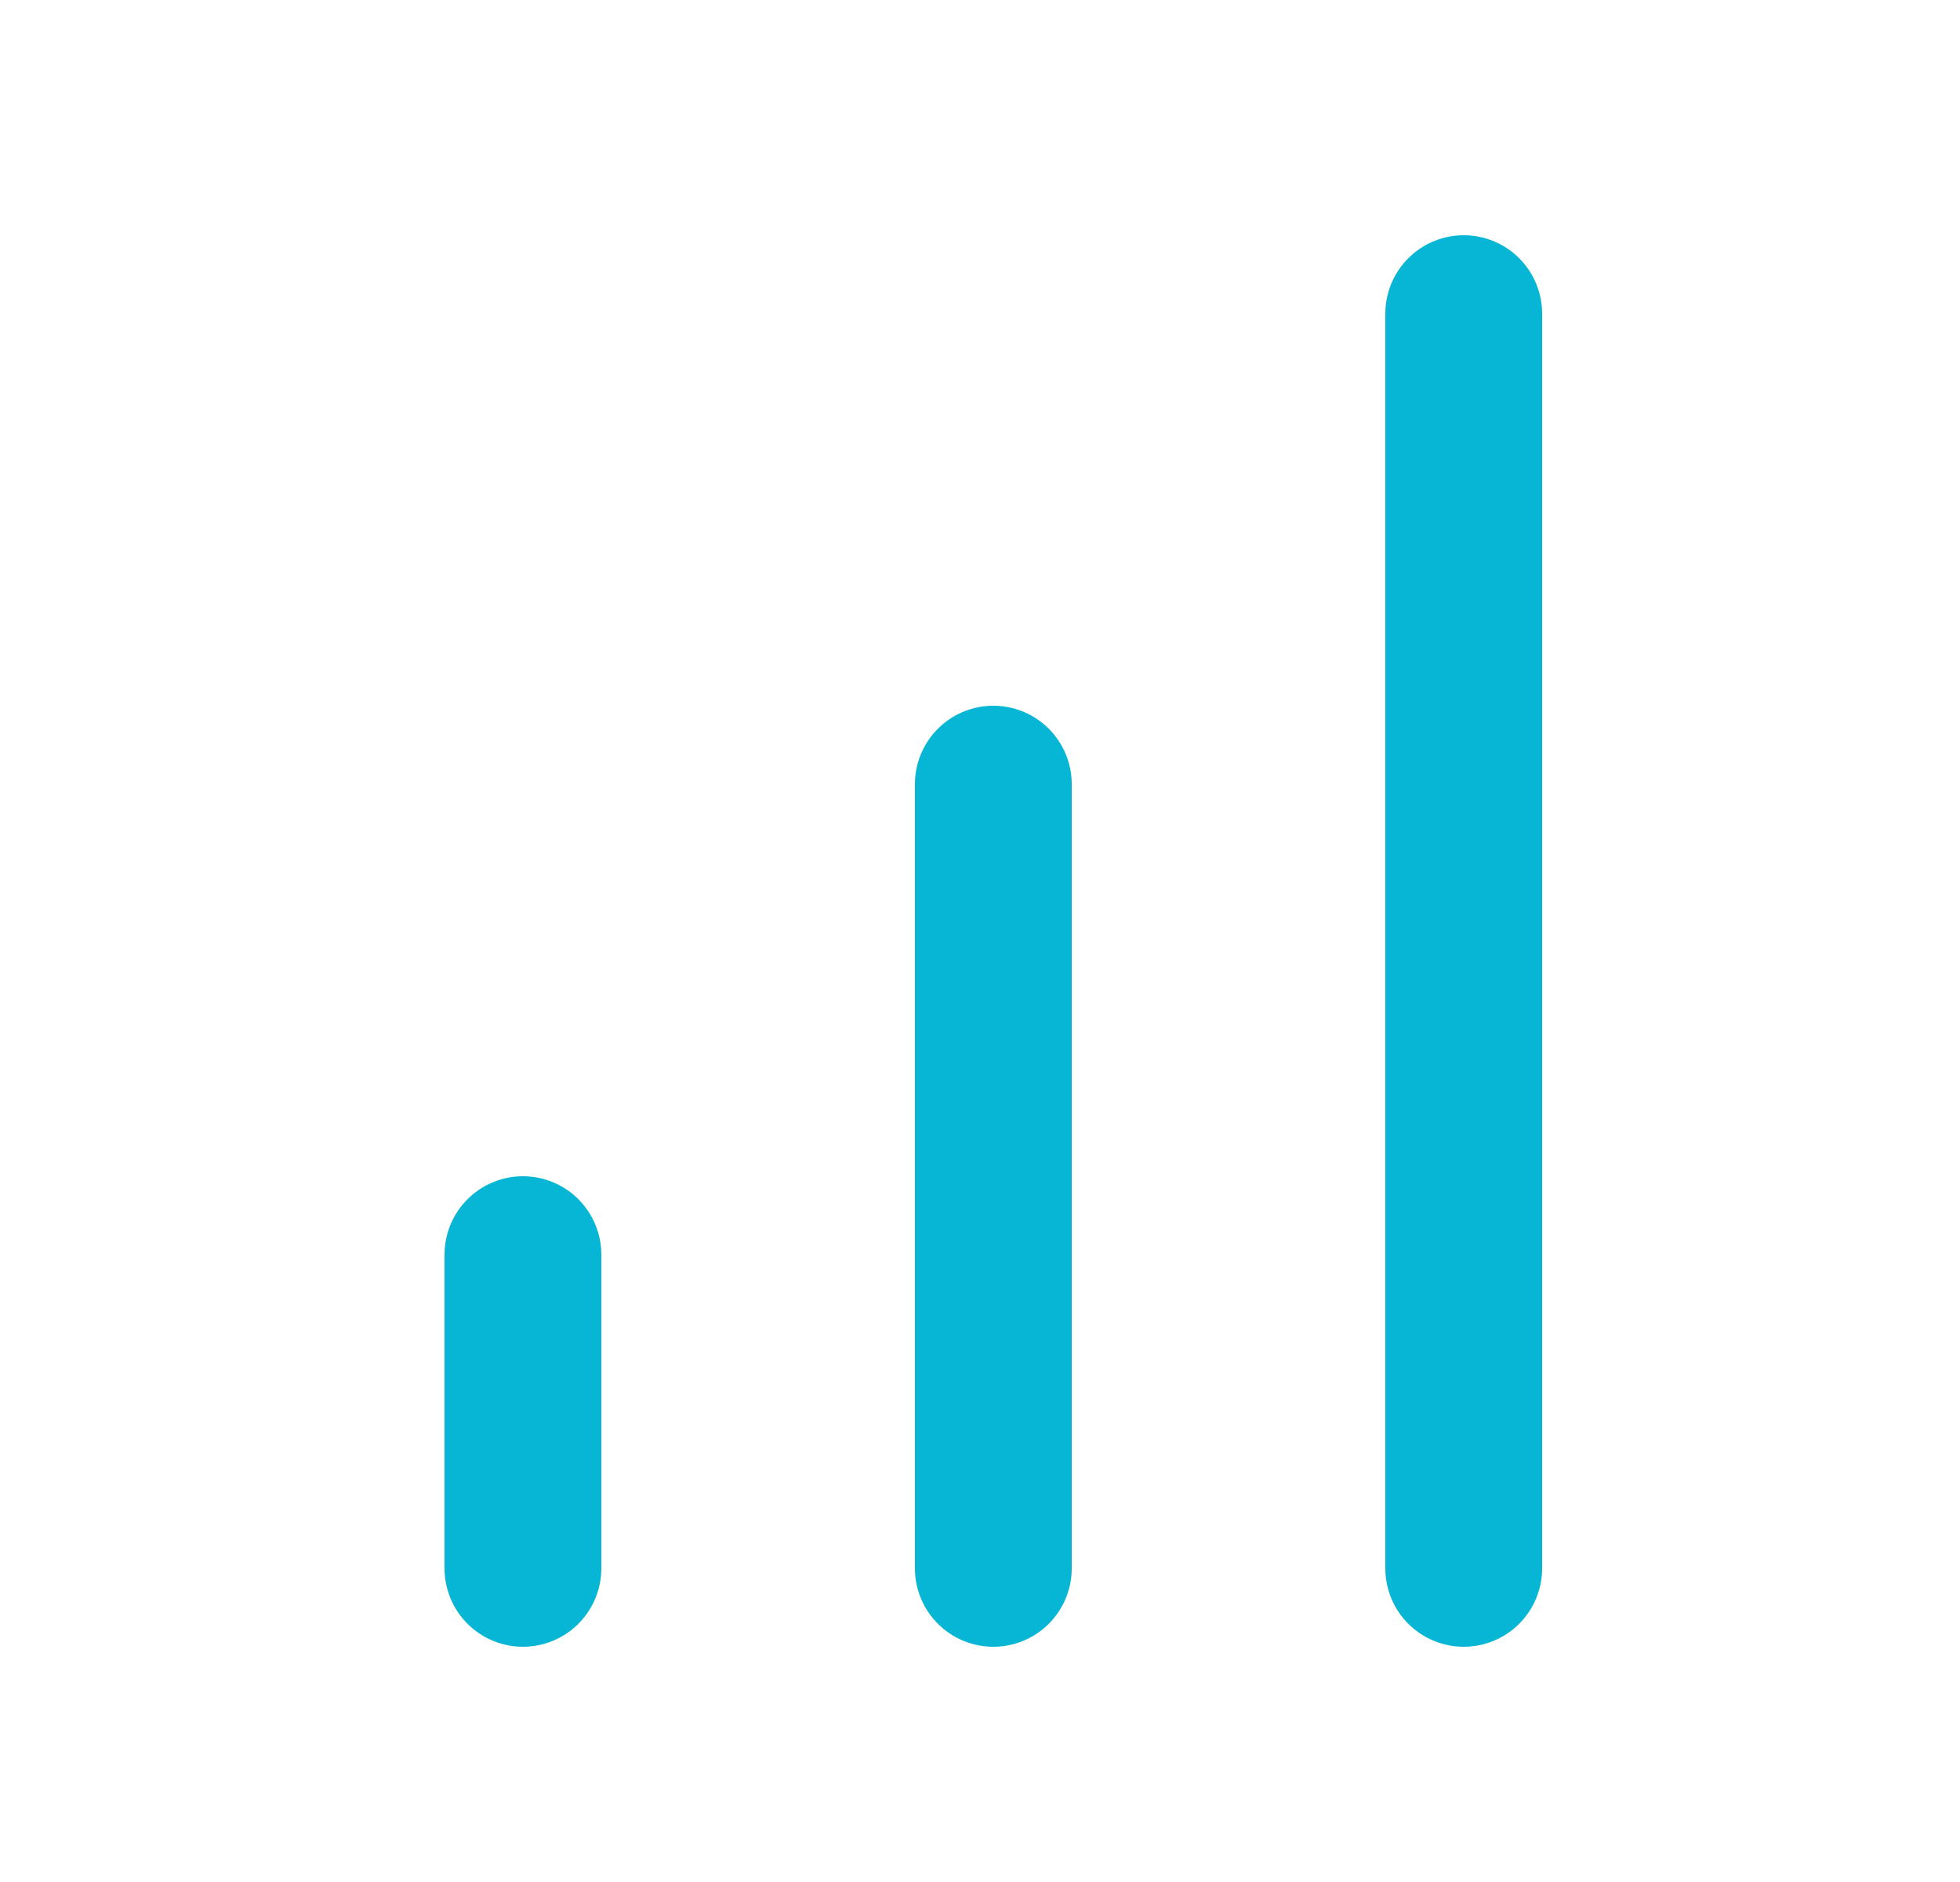 <svg width="25" height="24" viewBox="0 0 25 24" fill="none" xmlns="http://www.w3.org/2000/svg">
<path d="M12.67 20V10" stroke="#06B6D4" stroke-width="2" stroke-linecap="round" stroke-linejoin="round"/>
<path d="M18.67 20V4" stroke="#06B6D4" stroke-width="2" stroke-linecap="round" stroke-linejoin="round"/>
<path d="M6.67 20V16" stroke="#06B6D4" stroke-width="2" stroke-linecap="round" stroke-linejoin="round"/>
</svg>
